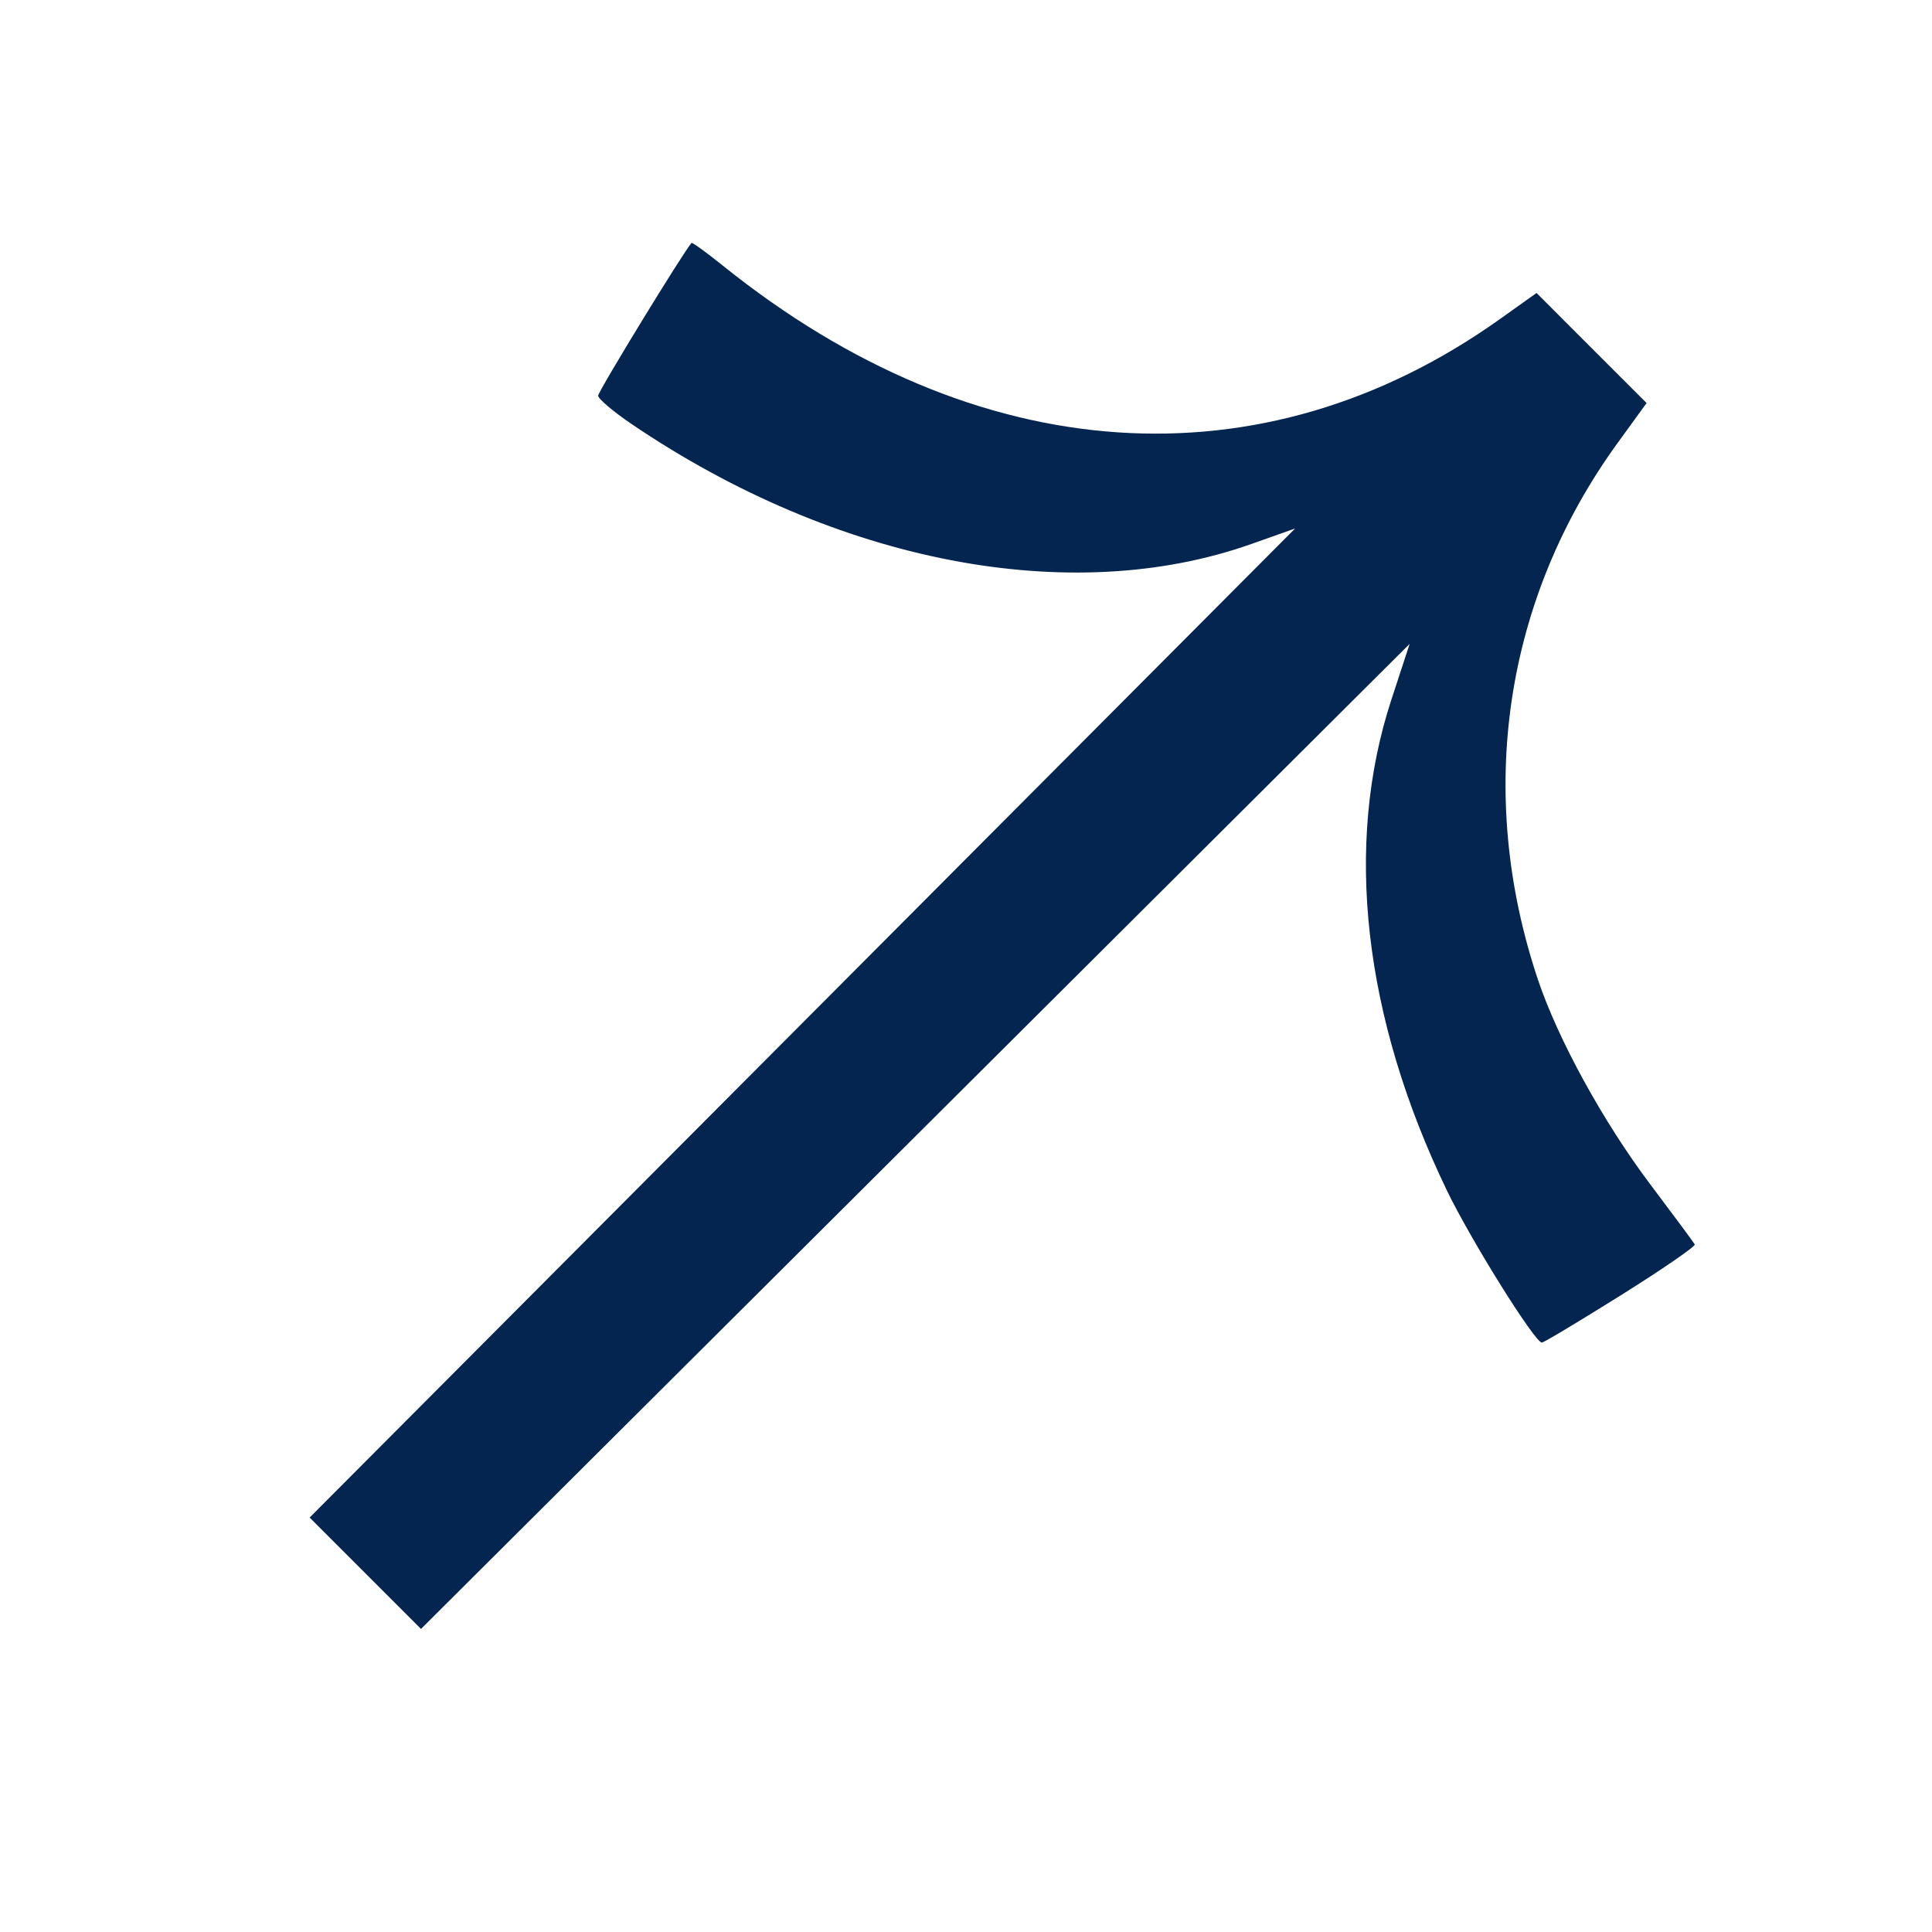 <?xml version="1.0" encoding="UTF-8"?> <svg xmlns="http://www.w3.org/2000/svg" viewBox="0 0 200.00 200.00" data-guides="{&quot;vertical&quot;:[],&quot;horizontal&quot;:[]}"><defs></defs><path fill="#03254f" stroke="none" fill-opacity="1" stroke-width="1" stroke-opacity="1" alignment-baseline="baseline" baseline-shift="baseline" id="tSvg175af70ad27" title="Path 1" d="M159.613 138.984C159.805 138.986 163.488 136.779 167.796 134.082C172.104 131.384 175.543 129.016 175.44 128.819C175.336 128.623 173.267 125.829 170.842 122.611C165.972 116.149 161.284 107.606 159.206 101.408C152.73 82.093 155.71 62.036 167.462 45.846C168.459 44.472 169.456 43.098 170.454 41.723C168.555 39.825 166.656 37.926 164.757 36.027C162.858 34.128 160.96 32.229 159.061 30.33C157.806 31.224 156.551 32.119 155.296 33.013C130.625 50.594 101.057 48.572 74.843 27.51C73.132 26.134 71.668 25.073 71.591 25.151C70.878 25.863 61.918 40.514 61.92 40.962C61.922 41.286 63.489 42.614 65.402 43.91C86.591 58.267 110.835 62.948 129.576 56.302C131.074 55.771 132.572 55.239 134.071 54.708C113.238 75.616 92.406 96.525 71.573 117.434C58.4 130.655 45.226 143.876 32.053 157.097C35.896 160.94 39.739 164.783 43.582 168.626C56.837 155.419 70.093 142.212 83.348 129.005C104.207 108.221 125.067 87.438 145.926 66.654C145.294 68.585 144.662 70.515 144.03 72.446C139.11 87.47 141.125 105.276 149.778 123.228C152.243 128.343 158.884 138.982 159.613 138.984Z"></path></svg> 